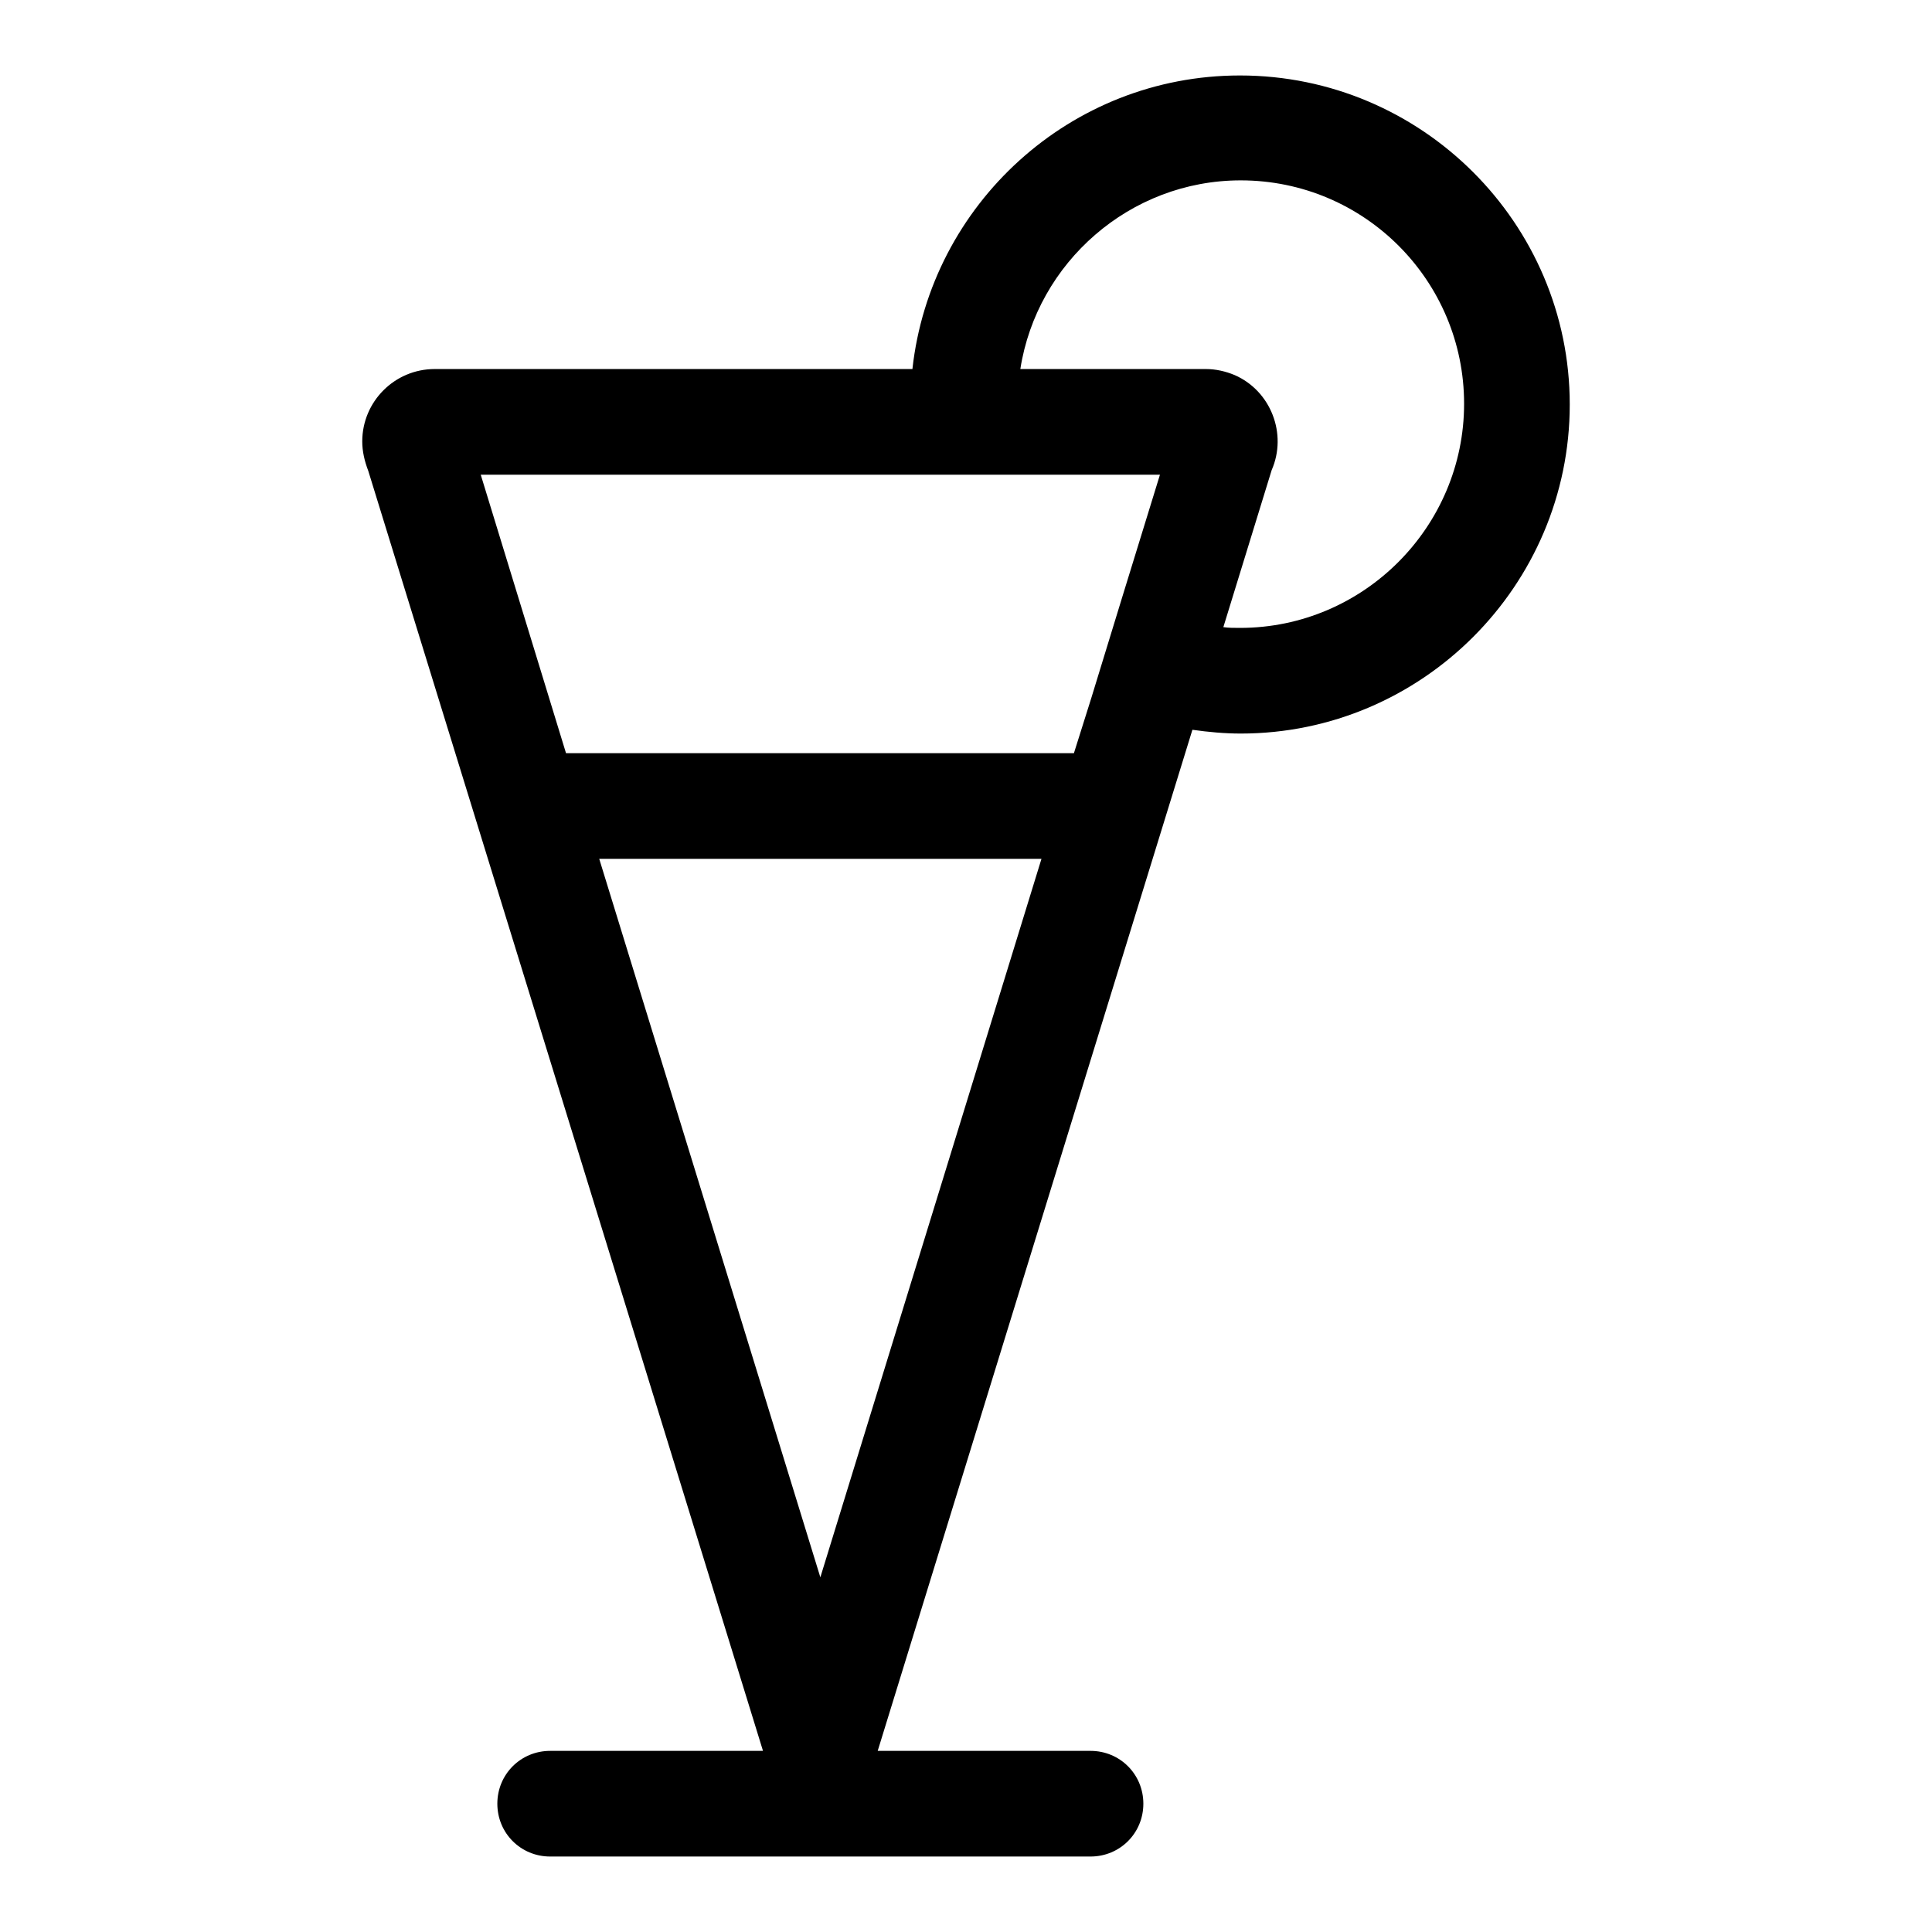 <?xml version="1.0" encoding="utf-8"?>
<!-- Svg Vector Icons : http://www.onlinewebfonts.com/icon -->
<!DOCTYPE svg PUBLIC "-//W3C//DTD SVG 1.1//EN" "http://www.w3.org/Graphics/SVG/1.1/DTD/svg11.dtd">
<svg version="1.1" xmlns="http://www.w3.org/2000/svg" xmlns:xlink="http://www.w3.org/1999/xlink" x="0px" y="0px" viewBox="0 0 256 256" enable-background="new 0 0 256 256" xml:space="preserve">
<g> <path fill="#000000" d="M164.3,10c-22.5,0-41,17.1-43.4,38.9H57.6c-5.3,0-9.6,4.3-9.6,9.6c0,1.3,0.3,2.6,0.8,3.9L101.1,232H72.9 c-3.9,0-7,3.1-7,7s3.1,7,7,7h71.6c3.9,0,7-3.1,7-7s-3.1-7-7-7h-28.2l41.7-135.3c2.1,0.3,4.3,0.5,6.4,0.5c24,0,43.6-19.6,43.6-43.6 C208,29.6,188.4,10,164.3,10z M108.7,209l-29.3-95.2H138L108.7,209z M142.3,99.8H75L63.7,62.9h90l-4.9,15.9l-4.2,13.7L142.3,99.8z  M164.3,83.2c-0.8,0-1.5,0-2.2-0.1l6.4-20.8c2.1-4.8-0.1-10.5-4.9-12.6c-1.2-0.5-2.5-0.8-3.8-0.8h-24.6c2.2-14.1,14.5-25,29.2-25 c16.4,0,29.6,13.3,29.6,29.6S180.7,83.2,164.3,83.2L164.3,83.2z"/></g>
</svg>